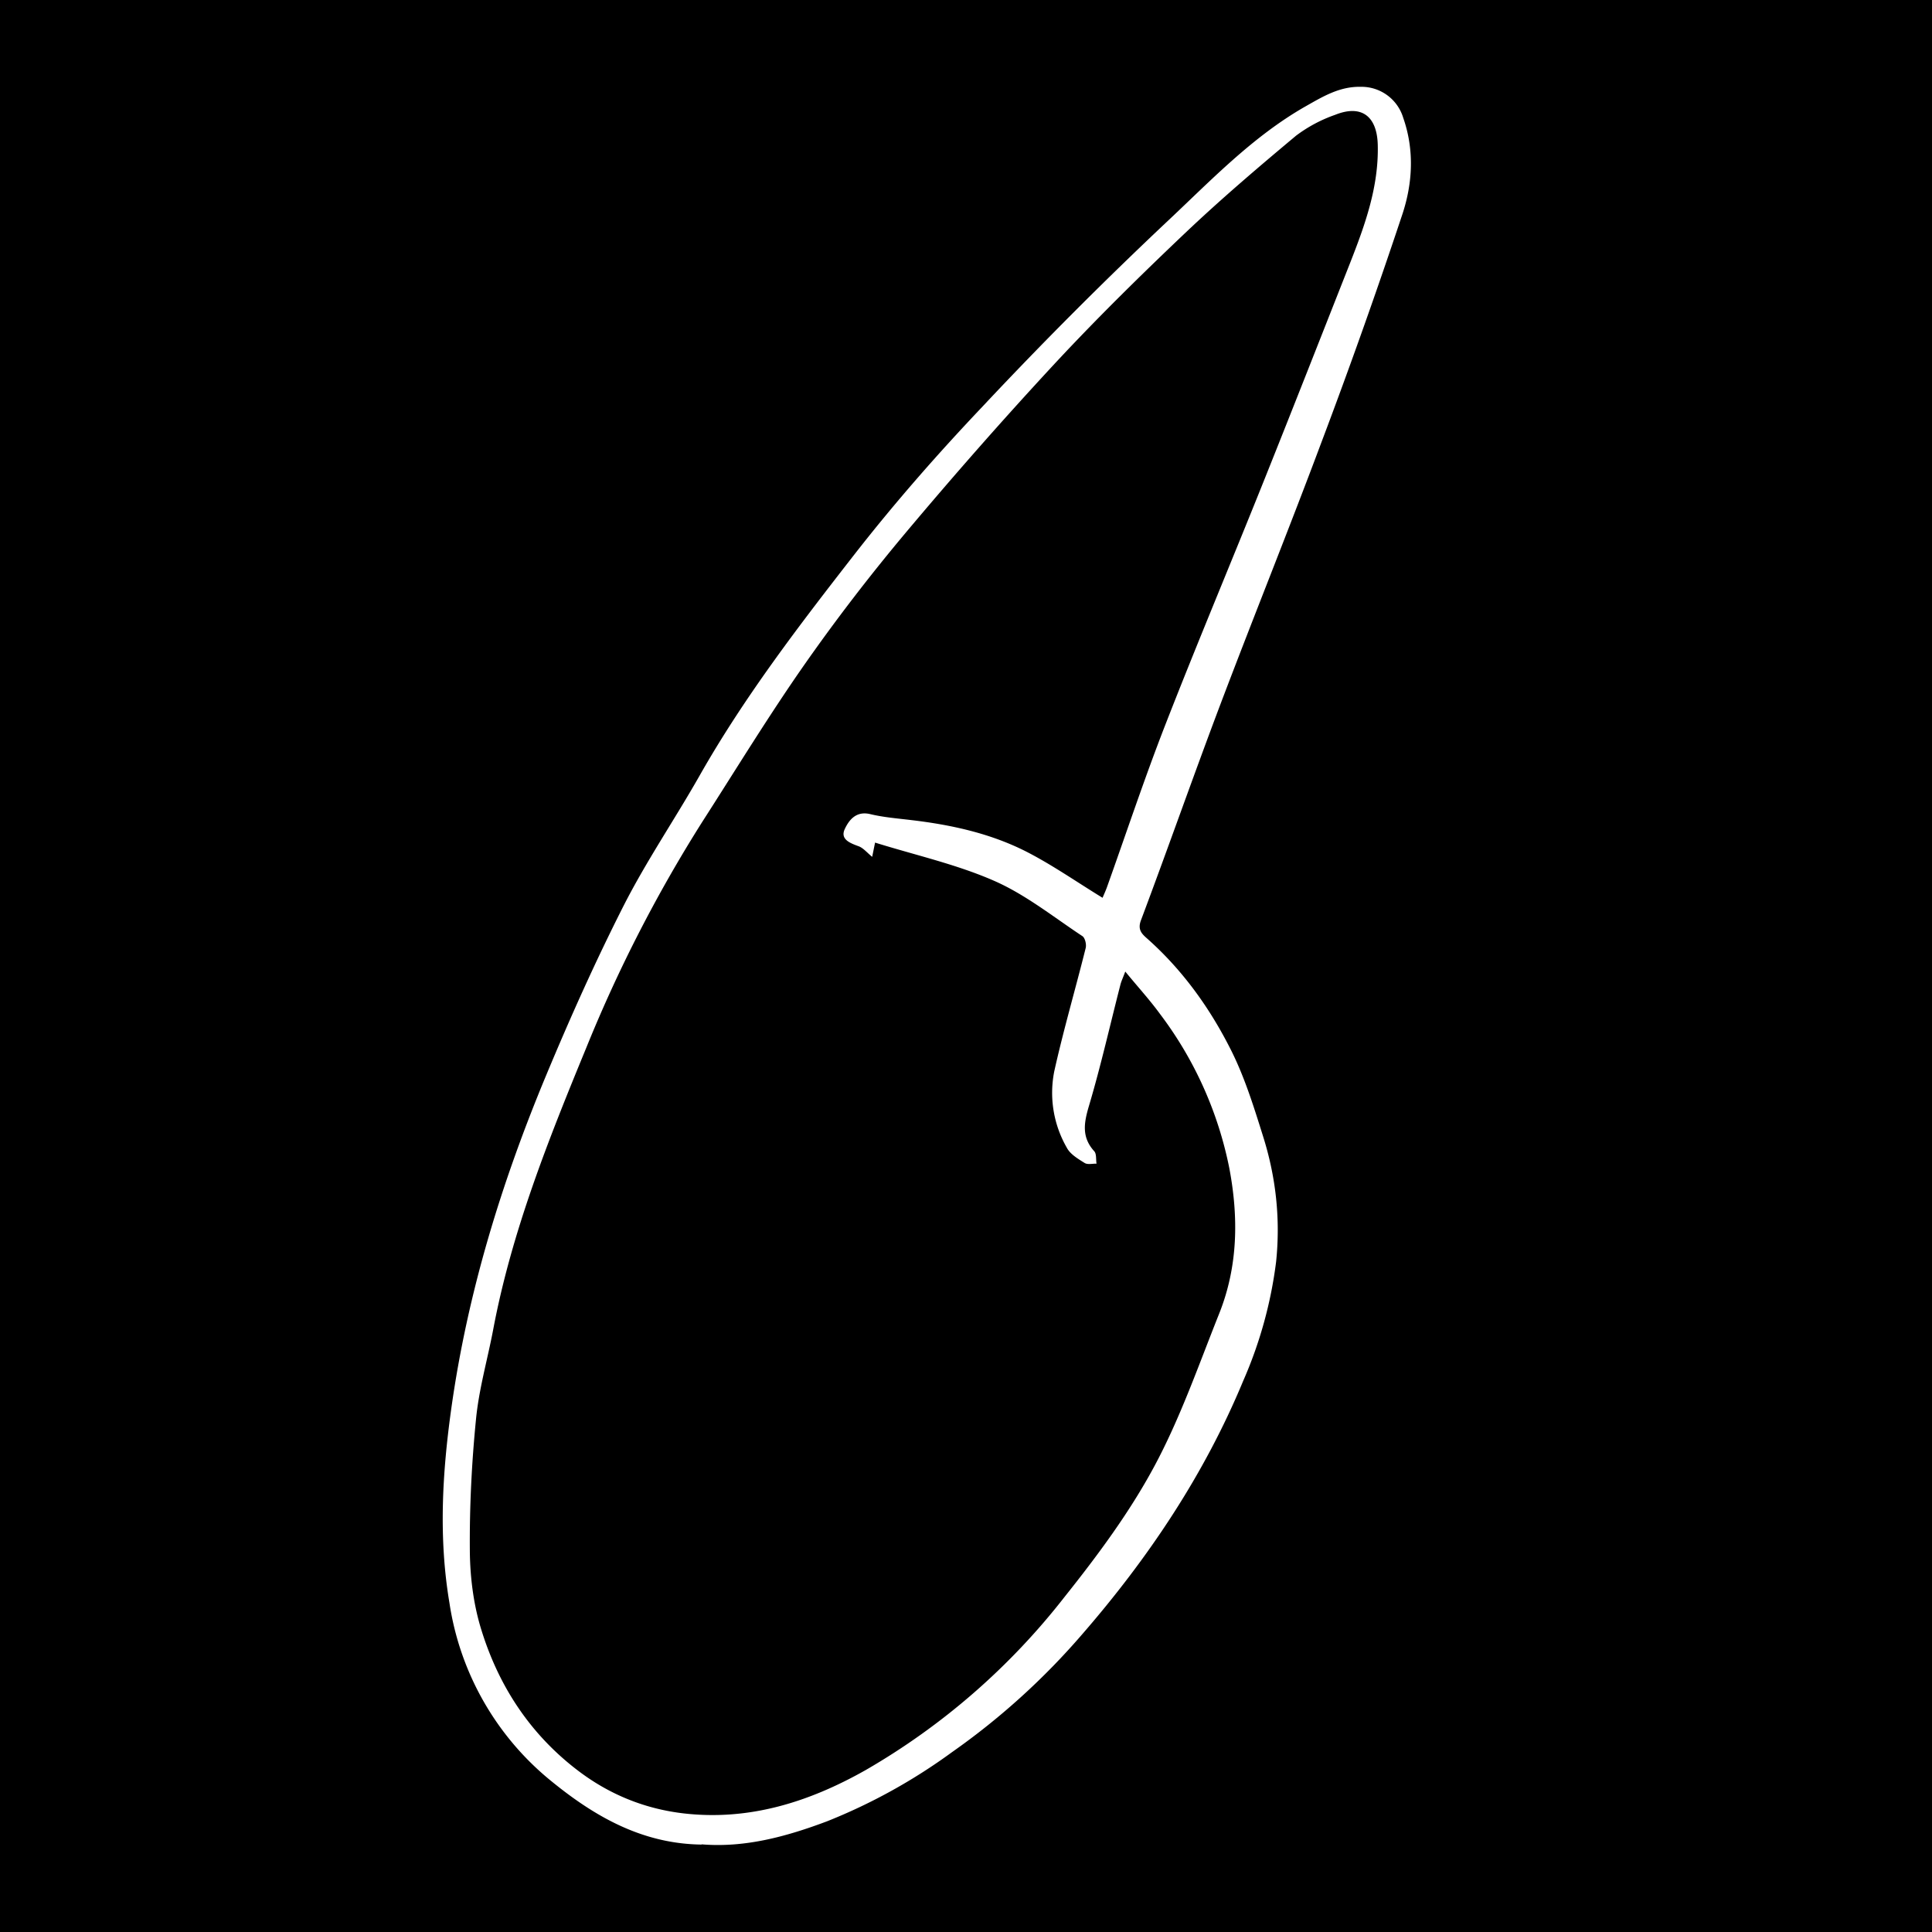 <?xml version="1.0" encoding="UTF-8"?>
<svg data-bbox="0 0 16 16" viewBox="0 0 16 16" height="16" width="16" xmlns="http://www.w3.org/2000/svg" data-type="color">
    <g>
        <path d="M16 0v16H0V0h16z" fill="#000000" data-color="1"/>
        <path fill="#ffffff" d="M5.811 15.276c-.489-.006-.881-.229-1.241-.522a2.349 2.349 0 0 1-.848-1.48c-.09-.534-.06-1.069.015-1.606.134-.959.416-1.875.787-2.765.198-.475.409-.946.642-1.405.188-.369.423-.714.628-1.075.37-.652.825-1.245 1.284-1.834.33-.423.685-.828 1.054-1.217a34.995 34.995 0 0 1 1.527-1.531c.364-.341.711-.708 1.151-.959.143-.081.283-.167.459-.163a.361.361 0 0 1 .352.257c.093.266.078.539-.006.795a49.926 49.926 0 0 1-.667 1.88c-.275.736-.57 1.465-.848 2.2-.222.588-.43 1.182-.651 1.77-.028.074.003.109.046.147.3.265.529.586.705.939.111.224.186.467.261.706.106.337.144.684.107 1.038a3.546 3.546 0 0 1-.272.984c-.323.779-.787 1.47-1.336 2.102a5.892 5.892 0 0 1-1.075.973 4.7 4.7 0 0 1-1.035.573c-.335.126-.68.221-1.04.191Zm3.32-7.841c.013-.031.025-.057.035-.084.16-.447.309-.897.481-1.339.268-.688.555-1.368.829-2.053.237-.592.47-1.186.704-1.779.124-.316.239-.633.23-.981-.006-.236-.134-.336-.353-.248a1.187 1.187 0 0 0-.324.173c-.311.26-.621.524-.915.803-.37.351-.734.709-1.081 1.082-.425.458-.838.928-1.24 1.407-.294.351-.574.715-.837 1.091-.295.422-.564.863-.842 1.296a11.75 11.75 0 0 0-.961 1.87c-.313.76-.62 1.526-.773 2.34-.047.247-.118.492-.142.741-.036.362-.054.728-.051 1.091.002.22.031.449.097.658.145.466.406.863.802 1.163.26.197.553.315.874.352.543.062 1.038-.095 1.505-.359a5.699 5.699 0 0 0 1.648-1.435c.271-.34.534-.694.739-1.074.218-.404.37-.844.541-1.272.156-.391.161-.798.083-1.207a3.129 3.129 0 0 0-.572-1.272c-.086-.118-.185-.226-.289-.353-.02.054-.033.08-.04.108-.086.334-.162.672-.26 1.002-.042.141-.064.26.043.378.02.022.013.068.019.103-.033-.001-.074.01-.099-.006-.054-.034-.119-.072-.147-.126a.911.911 0 0 1-.104-.633c.076-.342.175-.679.26-1.02.008-.03-.005-.086-.028-.1-.239-.158-.469-.343-.729-.457-.312-.137-.65-.212-.987-.317l-.024.118c-.043-.035-.074-.074-.113-.088-.071-.026-.152-.057-.115-.14.034-.074.093-.154.211-.126.112.027.229.036.344.05.33.039.653.11.95.261.215.11.415.25.629.381Z" data-color="2"/>
    </g>
</svg>
